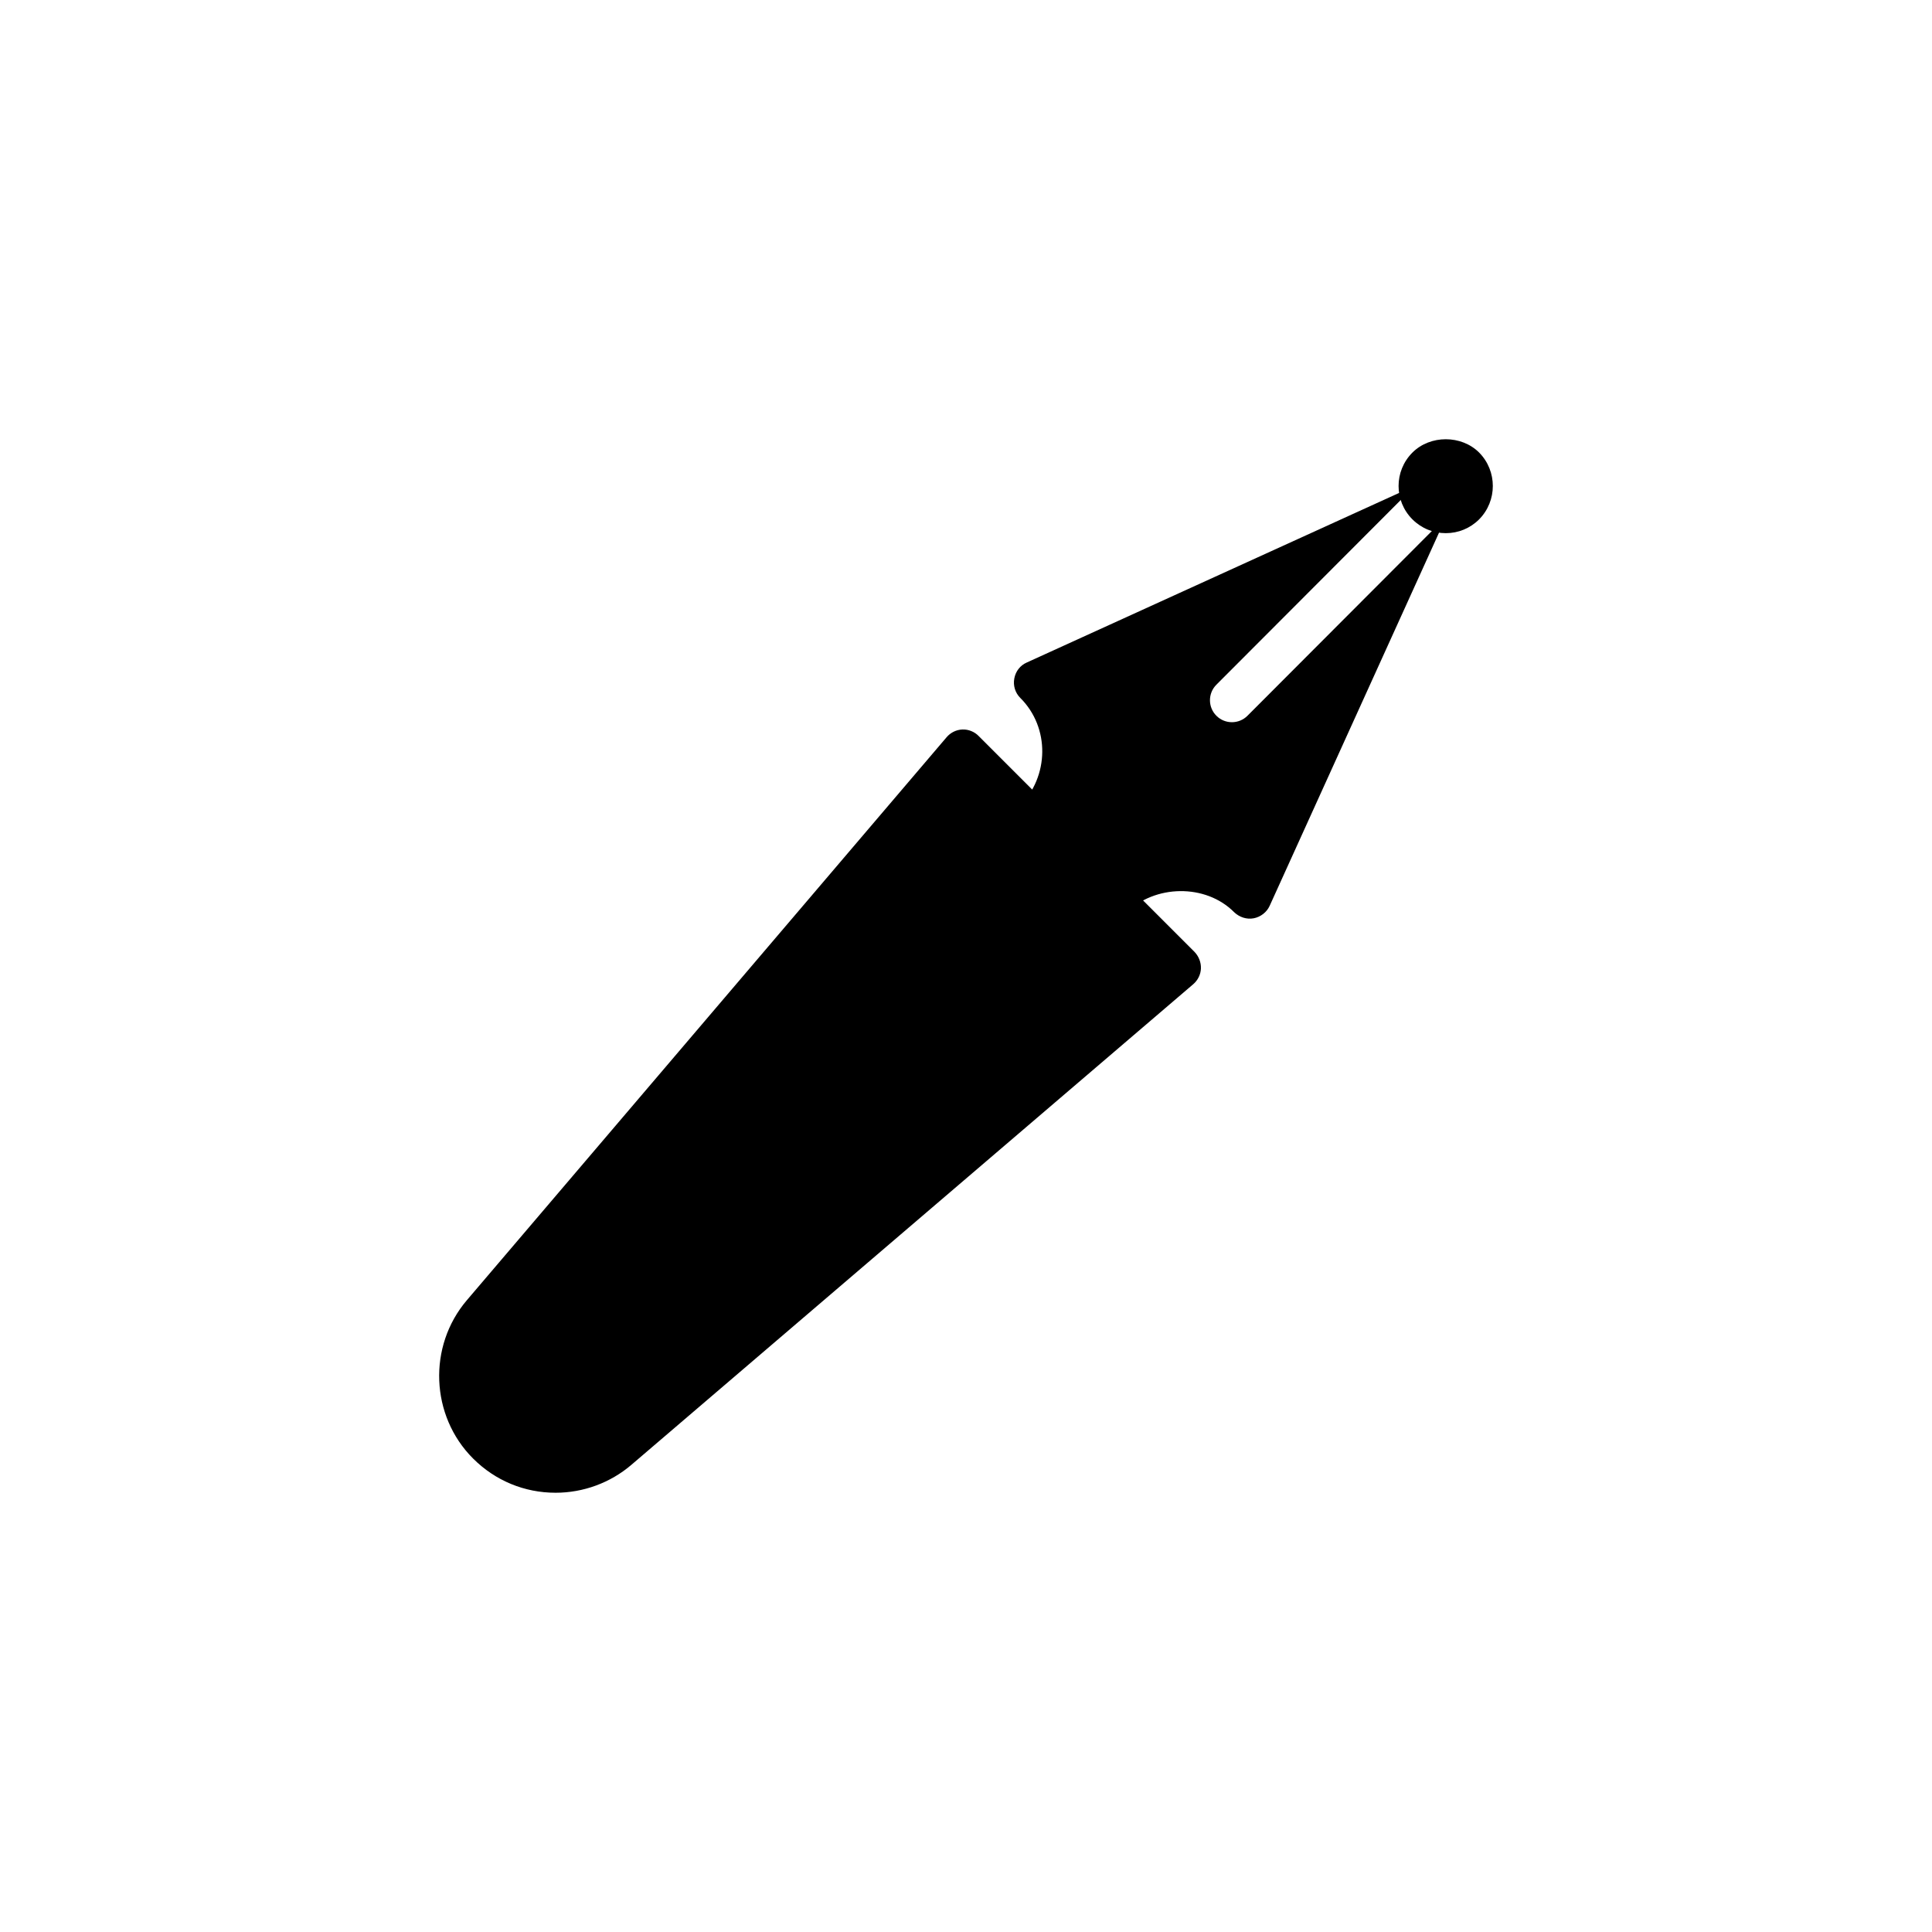 <?xml version="1.0" encoding="UTF-8"?>
<!-- Uploaded to: SVG Find, www.svgrepo.com, Generator: SVG Find Mixer Tools -->
<svg fill="#000000" width="800px" height="800px" version="1.1" viewBox="144 144 512 512" xmlns="http://www.w3.org/2000/svg">
 <g>
  <path d="m524.8 272.26c0.496 0.223 0.953 0.547 1.383 0.922-0.422-0.379-0.879-0.691-1.383-0.922z"/>
  <path d="m527.9 275.79c0.141 0.441 0.234 0.891 0.266 1.348-0.035-0.461-0.121-0.902-0.266-1.348z"/>
  <path d="m522.79 271.79c0.48 0.031 0.949 0.125 1.41 0.273-0.461-0.152-0.926-0.246-1.41-0.273z"/>
  <path d="m526.79 273.8c0.352 0.414 0.668 0.852 0.883 1.328-0.223-0.484-0.527-0.922-0.883-1.328z"/>
  <path d="m527.88 279.41c0.176-0.527 0.285-1.055 0.309-1.598-0.023 0.543-0.129 1.078-0.309 1.598z"/>
  <path d="m522.13 271.77c-0.461 0.023-0.91 0.125-1.359 0.266 0.445-0.133 0.895-0.242 1.359-0.266z"/>
  <path d="m526.54 281.64-51.949 52.043c-1.137 1.141-2.633 1.707-4.121 1.707s-2.977-0.566-4.109-1.703c-2.277-2.269-2.277-5.953-0.012-8.227l51.949-52.043c0.523-0.527 1.141-0.902 1.781-1.184-0.031 0.016-0.062 0.012-0.094 0.027l-103.87 47.309c-1.746 0.758-2.969 2.328-3.316 4.246-0.348 1.863 0.234 3.781 1.57 5.121 7.914 7.856 7.738 20.832-0.234 28.805-2.269 2.328-2.269 5.992 0 8.262l19.961 20.016c1.105 1.047 2.559 1.688 4.133 1.688 1.512 0 3.027-0.641 4.133-1.688 7.621-7.68 21.18-7.856 28.688-0.289 1.398 1.34 3.316 1.977 5.18 1.629 1.863-0.348 3.492-1.629 4.25-3.316l47.246-104.1c0.023-0.051 0.023-0.109 0.043-0.16-0.281 0.672-0.684 1.309-1.23 1.859z"/>
  <path d="m535.99 281.63c-2.387 2.387-5.527 3.664-8.844 3.664-3.316 0-6.461-1.281-8.844-3.664-4.887-4.887-4.887-12.801 0-17.691 4.715-4.715 12.977-4.715 17.691 0 4.828 4.891 4.828 12.805-0.004 17.691z"/>
  <path d="m462.26 400.63c-0.059 1.629-0.816 3.141-2.035 4.191l-148.91 127.38c-5.586 4.773-12.742 7.391-20.074 7.391-8.262 0-16.004-3.199-21.879-9.078-11.289-11.289-12.047-29.734-1.629-41.957l127.14-149.2c1.047-1.223 2.559-1.977 4.191-2.035 1.57-0.059 3.199 0.582 4.305 1.746l57.199 57.199c1.105 1.164 1.746 2.734 1.688 4.367z"/>
 </g>
</svg>